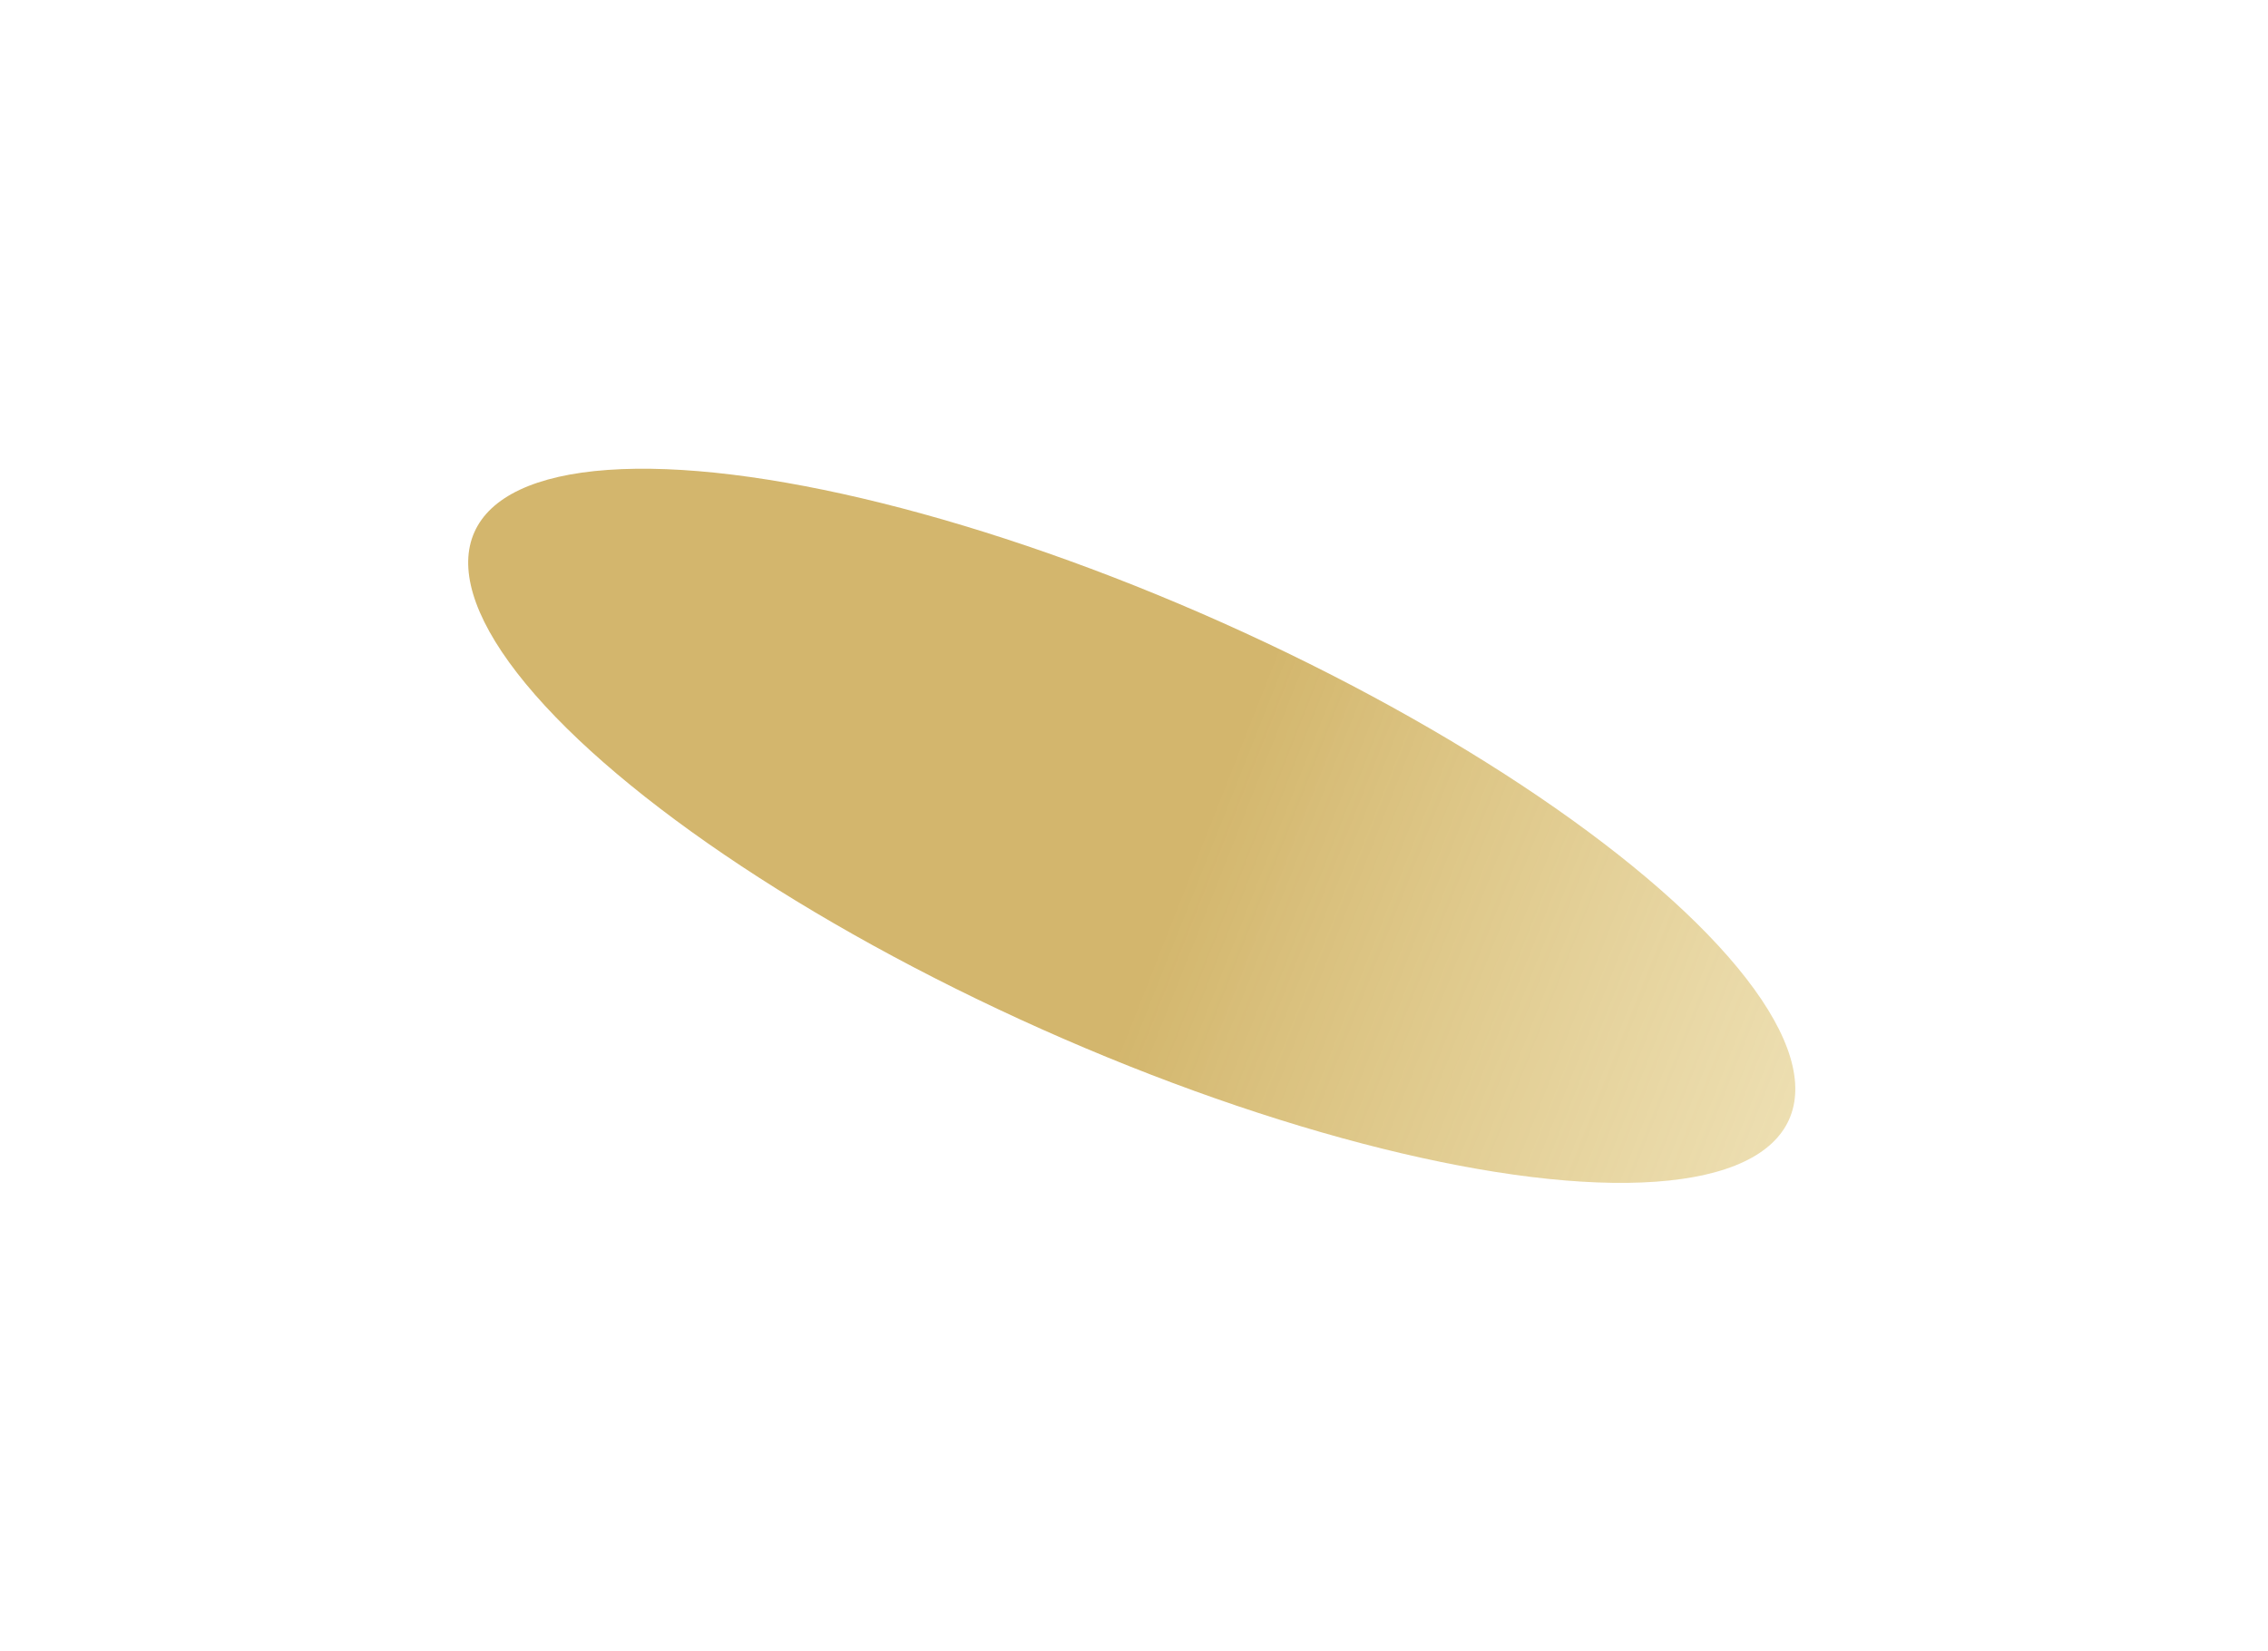 <?xml version="1.0" encoding="UTF-8"?> <svg xmlns="http://www.w3.org/2000/svg" width="331" height="241" viewBox="0 0 331 241" fill="none"> <g filter="url(#filter0_f_202_34)"> <ellipse rx="32.463" ry="105.073" transform="matrix(-0.408 0.913 0.913 0.408 165.171 120.529)" fill="url(#paint0_linear_202_34)" fill-opacity="0.8"></ellipse> </g> <defs> <filter id="filter0_f_202_34" x="0.329" y="0.389" width="329.684" height="240.281" filterUnits="userSpaceOnUse" color-interpolation-filters="sRGB"> <feFlood flood-opacity="0" result="BackgroundImageFix"></feFlood> <feBlend mode="normal" in="SourceGraphic" in2="BackgroundImageFix" result="shape"></feBlend> <feGaussianBlur stdDeviation="34" result="effect1_foregroundBlur_202_34"></feGaussianBlur> </filter> <linearGradient id="paint0_linear_202_34" x1="30.065" y1="202.707" x2="38.577" y2="11.703" gradientUnits="userSpaceOnUse"> <stop stop-color="#F1DE8E" stop-opacity="0.31"></stop> <stop offset="1" stop-color="#C8A448"></stop> </linearGradient> </defs> </svg> 